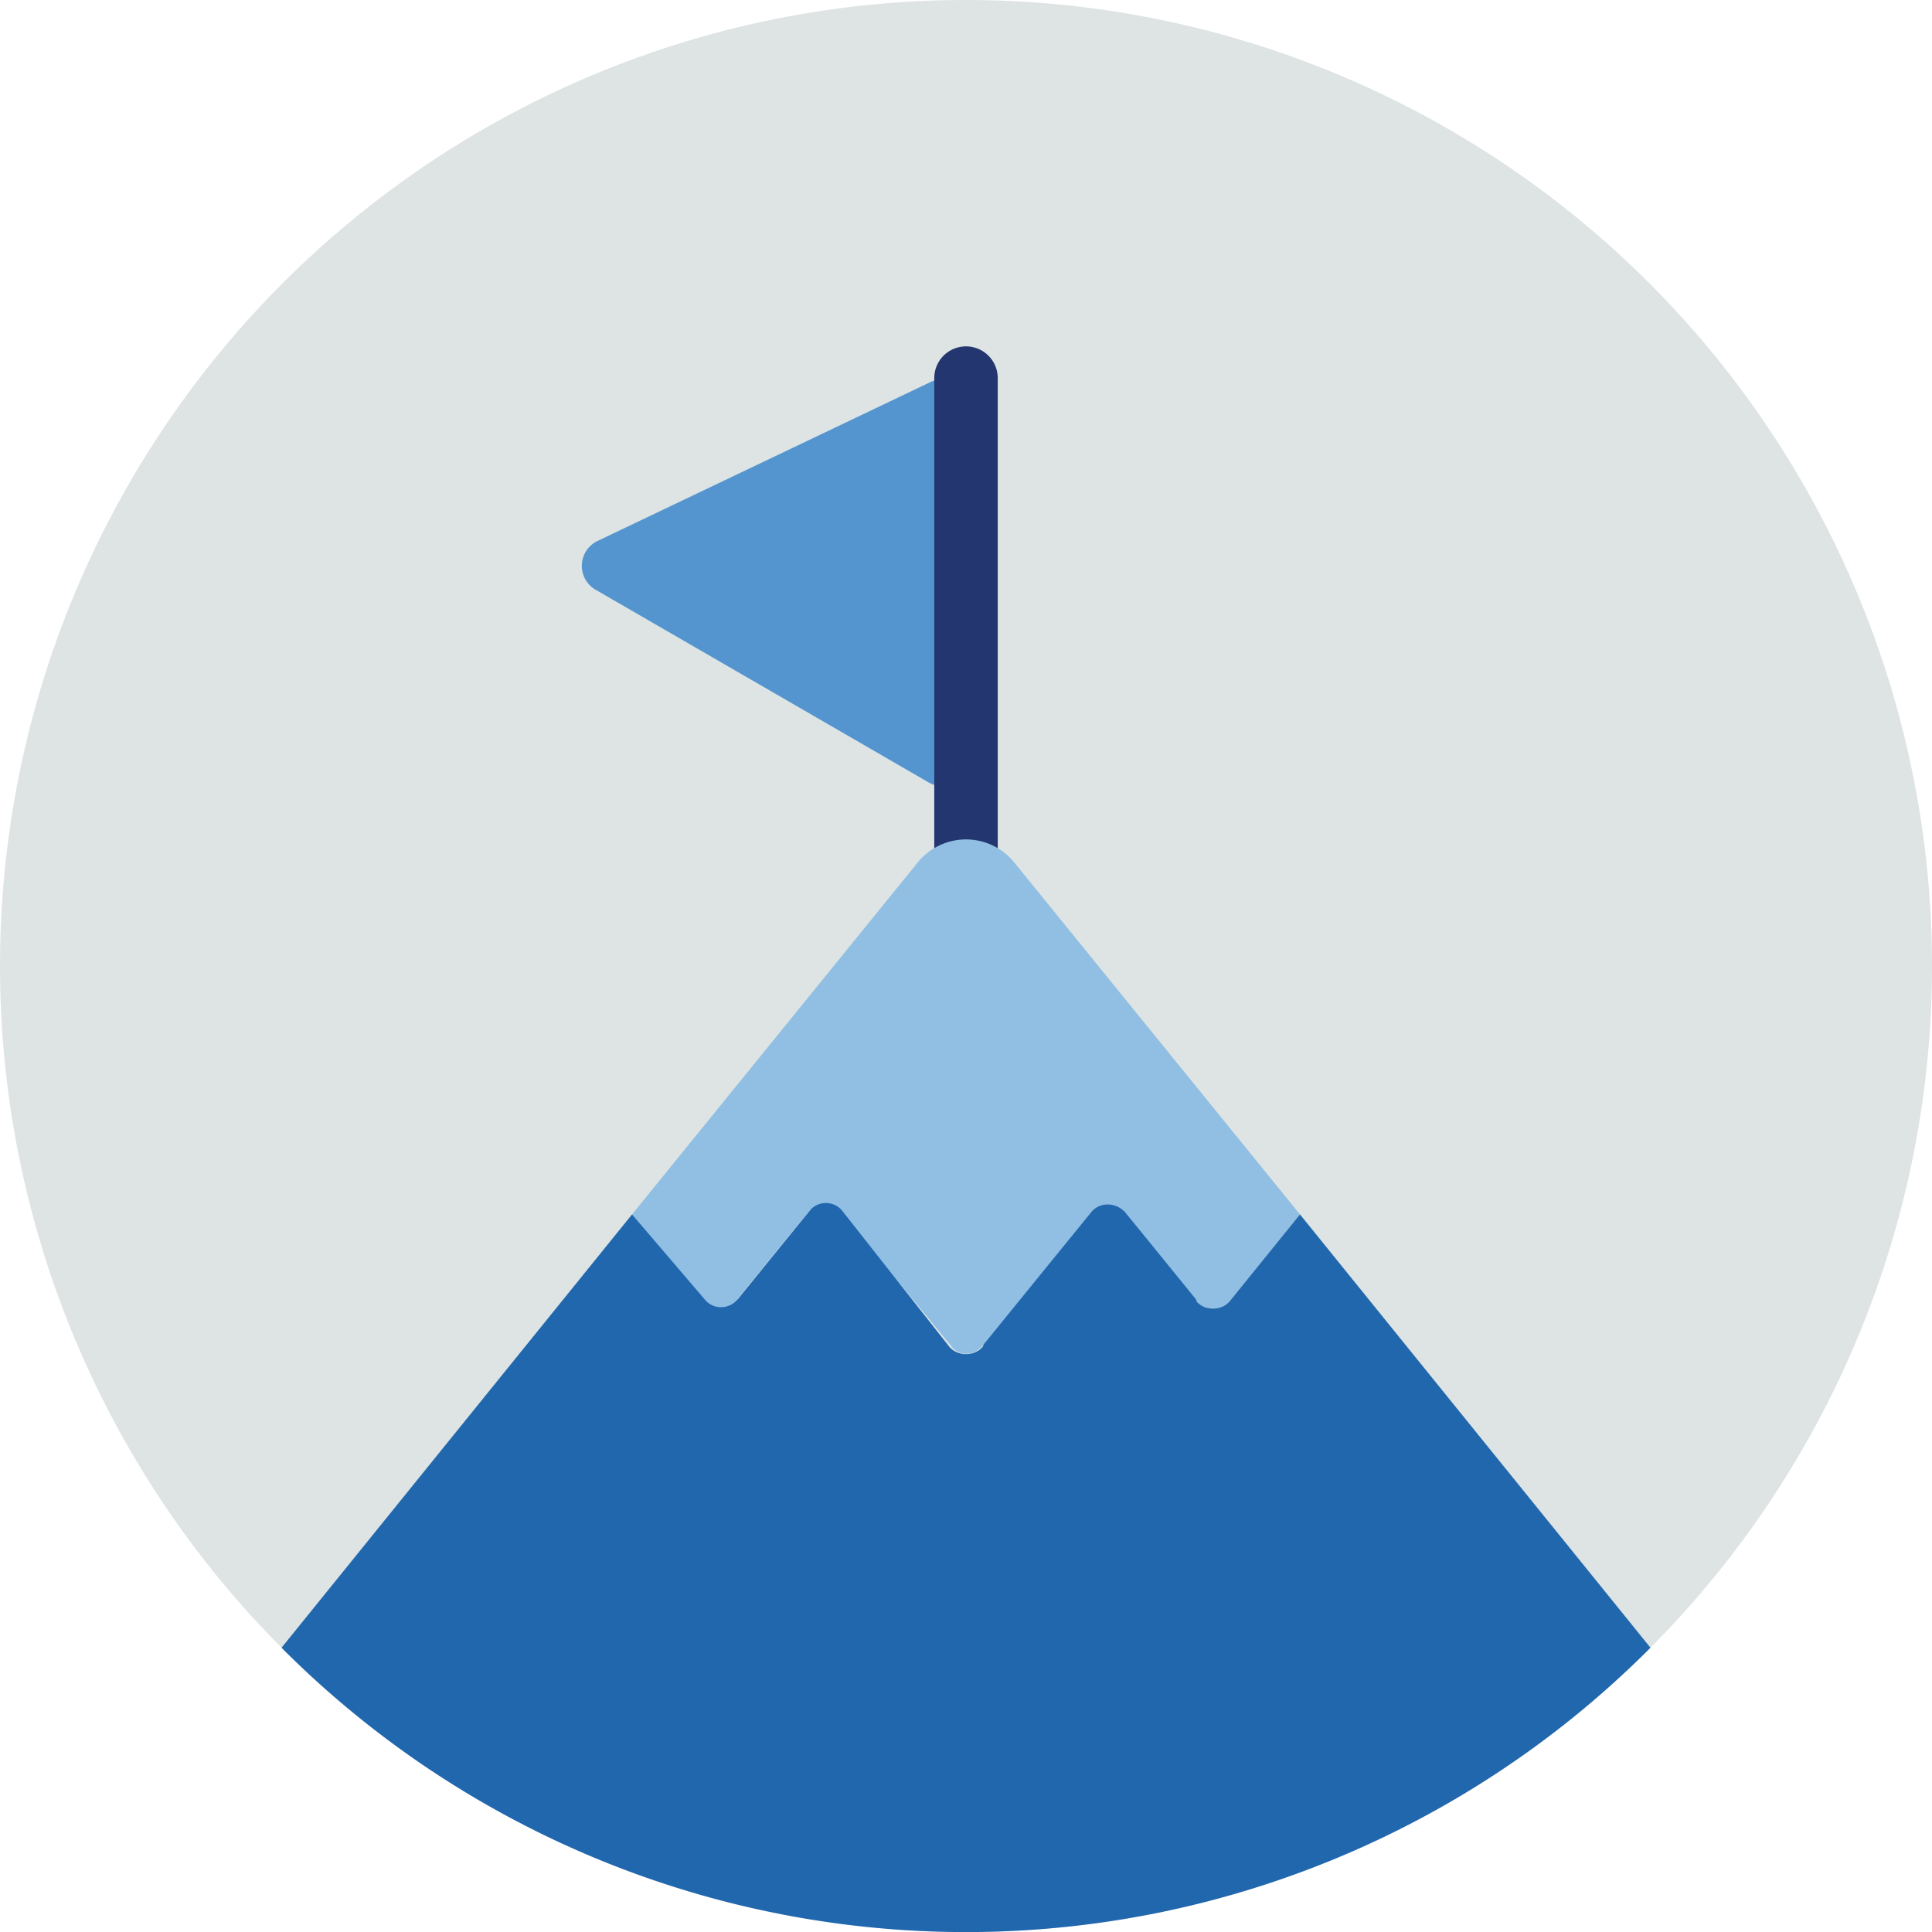 <svg xmlns="http://www.w3.org/2000/svg" width="140" height="140" fill="none"><g fill-rule="evenodd" clip-path="url(#a)" clip-rule="evenodd"><path fill="#dde4e3" d="M140 70A70 70 0 1 1 0 70a70 70 0 0 1 140 0"/><path fill="#5495cf" d="M70.3 55V29.5a2 2 0 0 0-2.9-1.8L43.3 39.2a2 2 0 0 0-.2 3.5l24.2 14a2 2 0 0 0 3-1.7"/><path fill="#23366f" d="M67.7 64.8V27.4a2.3 2.3 0 1 1 4.6 0v37.4z"/><path fill="#91bfe3" d="m53.3 94.3 5.3-6.5c.6-.7 1.7-.7 2.3 0l8 9.7c.5.8 1.7.8 2.3 0h.1l7.8-9.7c.6-.7 1.7-.7 2.4 0l5.1 6.4.1.1c.6.7 1.8.7 2.4 0l5.1-6.3-20.7-25.5a4.5 4.5 0 0 0-7 0L45.8 88l5.2 6.3c.6.7 1.7.7 2.3 0"/><path fill="#2167ae" d="m94.2 88-5.1 6.3c-.6.7-1.8.7-2.4 0v-.1l-5.2-6.4c-.7-.7-1.8-.7-2.4 0l-7.8 9.6-.1.2c-.6.7-1.8.7-2.4 0L61 87.7c-.6-.7-1.7-.7-2.3 0l-5.2 6.4-.1.1c-.6.7-1.7.7-2.3 0L45.8 88l-25.4 31.4a70 70 0 0 0 99.2 0z"/></g><defs><clipPath id="a"><path fill="#fff" d="M0 0h140v140H0z"/></clipPath></defs></svg>